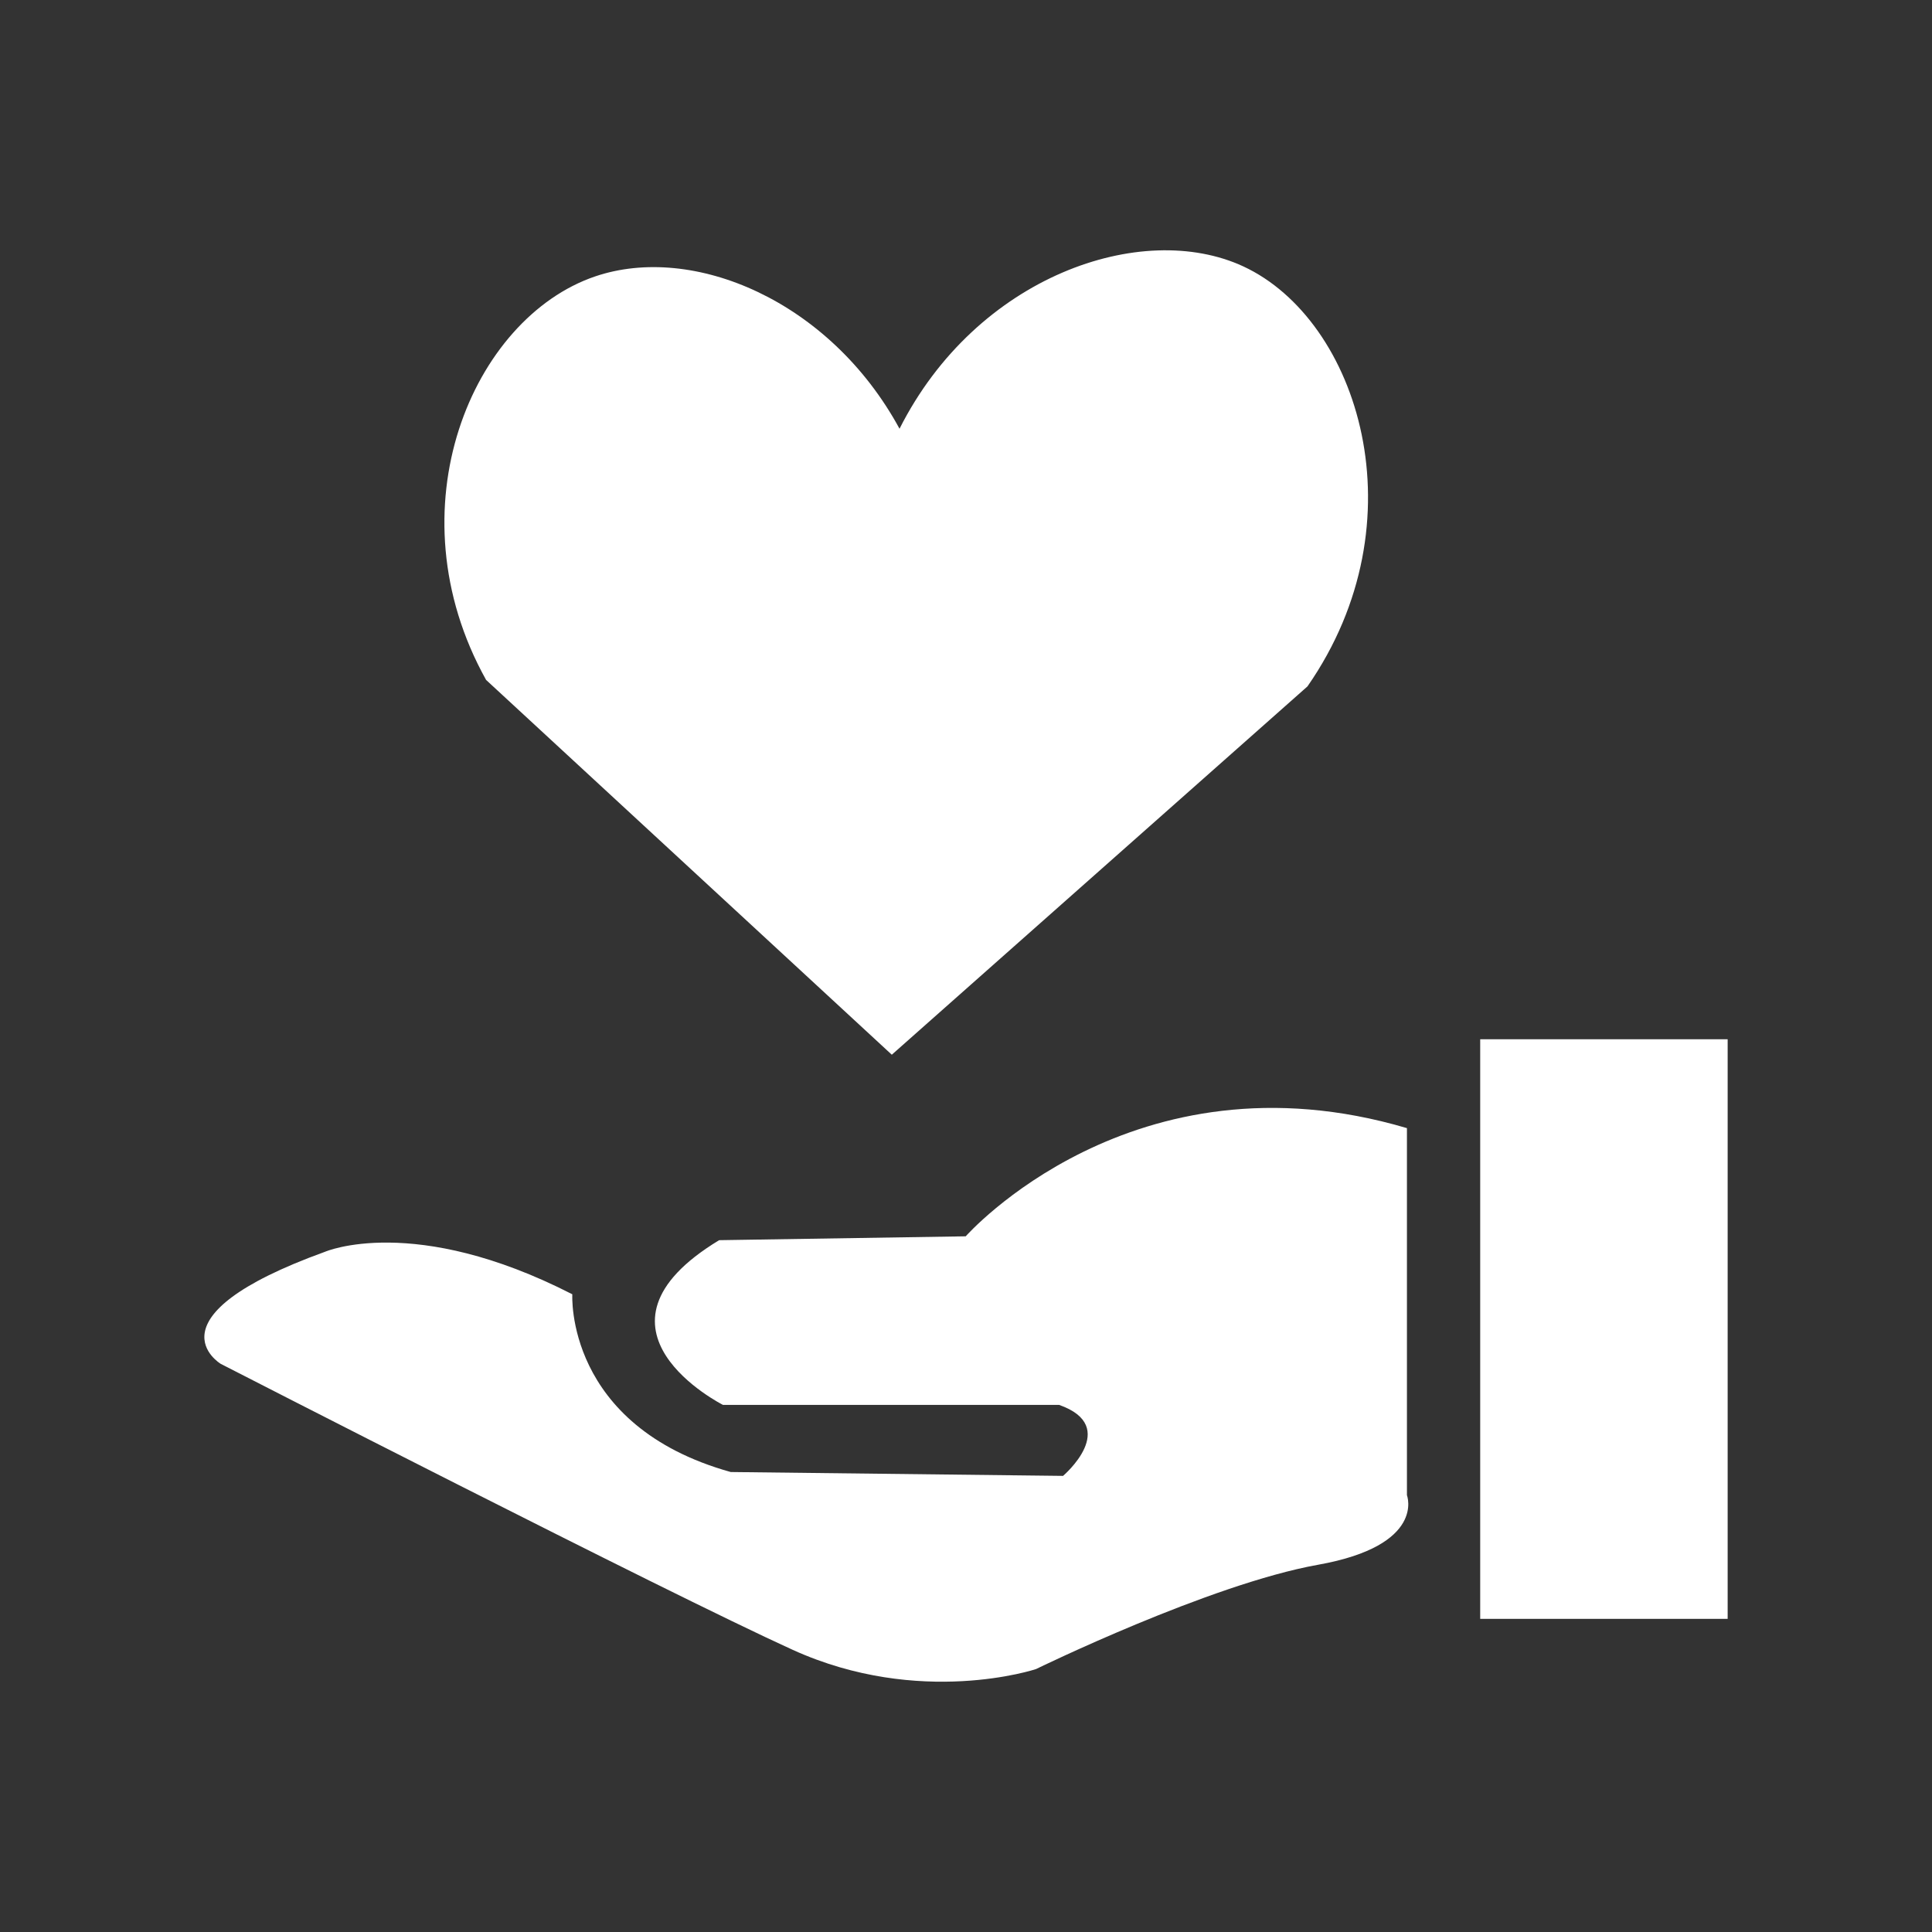 <?xml version="1.0" encoding="UTF-8"?><svg id="reparation" xmlns="http://www.w3.org/2000/svg" viewBox="0 0 2000 2000"><rect x="0" y="0" width="2000" height="2000" fill="#333333" stroke="none"/><defs><style>.cls-1{fill:#fff;}</style></defs><rect class="cls-1" x="1532.3" y="1075.83" width="256.16" height="600"/><path class="cls-1" d="M1456.46,1167.83v380s20,52-92,72-292,108-292,108c0,0-120,40-252-20-132-60-592-296-592-296,0,0-80-48,108-116,0,0,92-40,256,44,0,0-8,136,164,184l344,4s60-50.94-4-73.47h-348s-156-78.53-4-170.53l255.24-4s172.76-196,456.76-112Z"/><path class="cls-1" d="M923.19,1091.83c143.43-127.09,286.87-254.18,430.3-381.27,119-171.15,52.65-379.43-66.3-434.73-105-48.81-276.26,9.84-356,168-72.08-132.64-213.81-192.24-315.24-157.64-126.58,43.17-211.55,240.26-112.76,417.65,140,129.33,280,258.67,420,388h0Z"/></svg>
